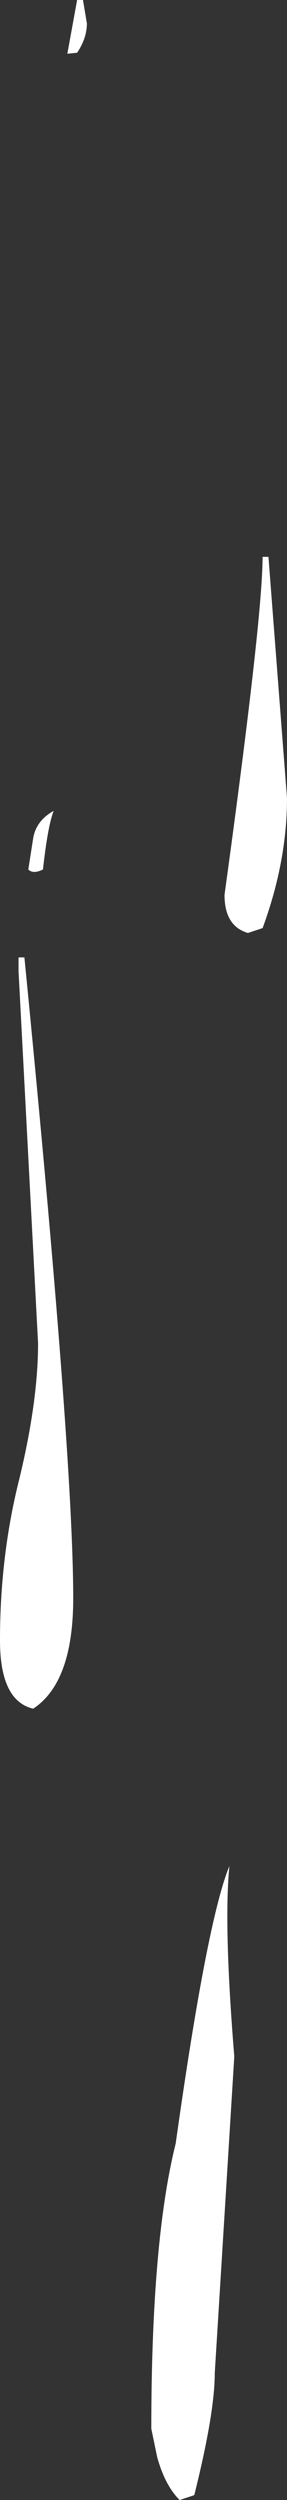 <?xml version="1.0" encoding="UTF-8" standalone="no"?>
<svg xmlns:xlink="http://www.w3.org/1999/xlink" height="127.95px" width="14.7px" xmlns="http://www.w3.org/2000/svg">
  <rect width="100%" height="100%" fill="#333333" stroke="none"/>
  <g transform="matrix(1.0, 0.0, 0.0, 1.0, -117.3, -189.8)">
    <path d="M120.75 192.55 L121.25 189.8 121.55 189.8 121.75 191.0 Q121.75 191.75 121.25 192.5 L120.75 192.55 M132.0 230.65 Q132.0 233.9 130.75 237.3 L130.0 237.55 Q128.8 237.2 128.8 235.6 130.75 221.4 130.75 218.3 L131.05 218.3 132.0 230.65 M118.25 238.8 L118.55 238.8 Q121.05 264.2 121.05 271.6 121.05 275.9 119.0 277.25 117.3 276.85 117.3 273.75 117.3 269.4 118.3 265.45 119.25 261.5 119.25 258.55 L118.25 239.5 118.25 238.8 M119.5 234.3 Q119.0 234.55 118.75 234.3 L119.0 232.7 Q119.15 231.8 120.05 231.3 119.75 232.05 119.5 234.3 M129.3 295.05 L128.3 311.25 Q128.3 313.3 127.25 317.5 L126.5 317.75 Q125.75 317.0 125.35 315.55 L125.05 314.1 Q125.05 304.5 126.3 299.5 127.9 288.1 129.05 285.3 128.75 288.3 129.3 295.05" fill="#ffffff" fill-rule="evenodd" stroke="none"/>
  </g>
</svg>
